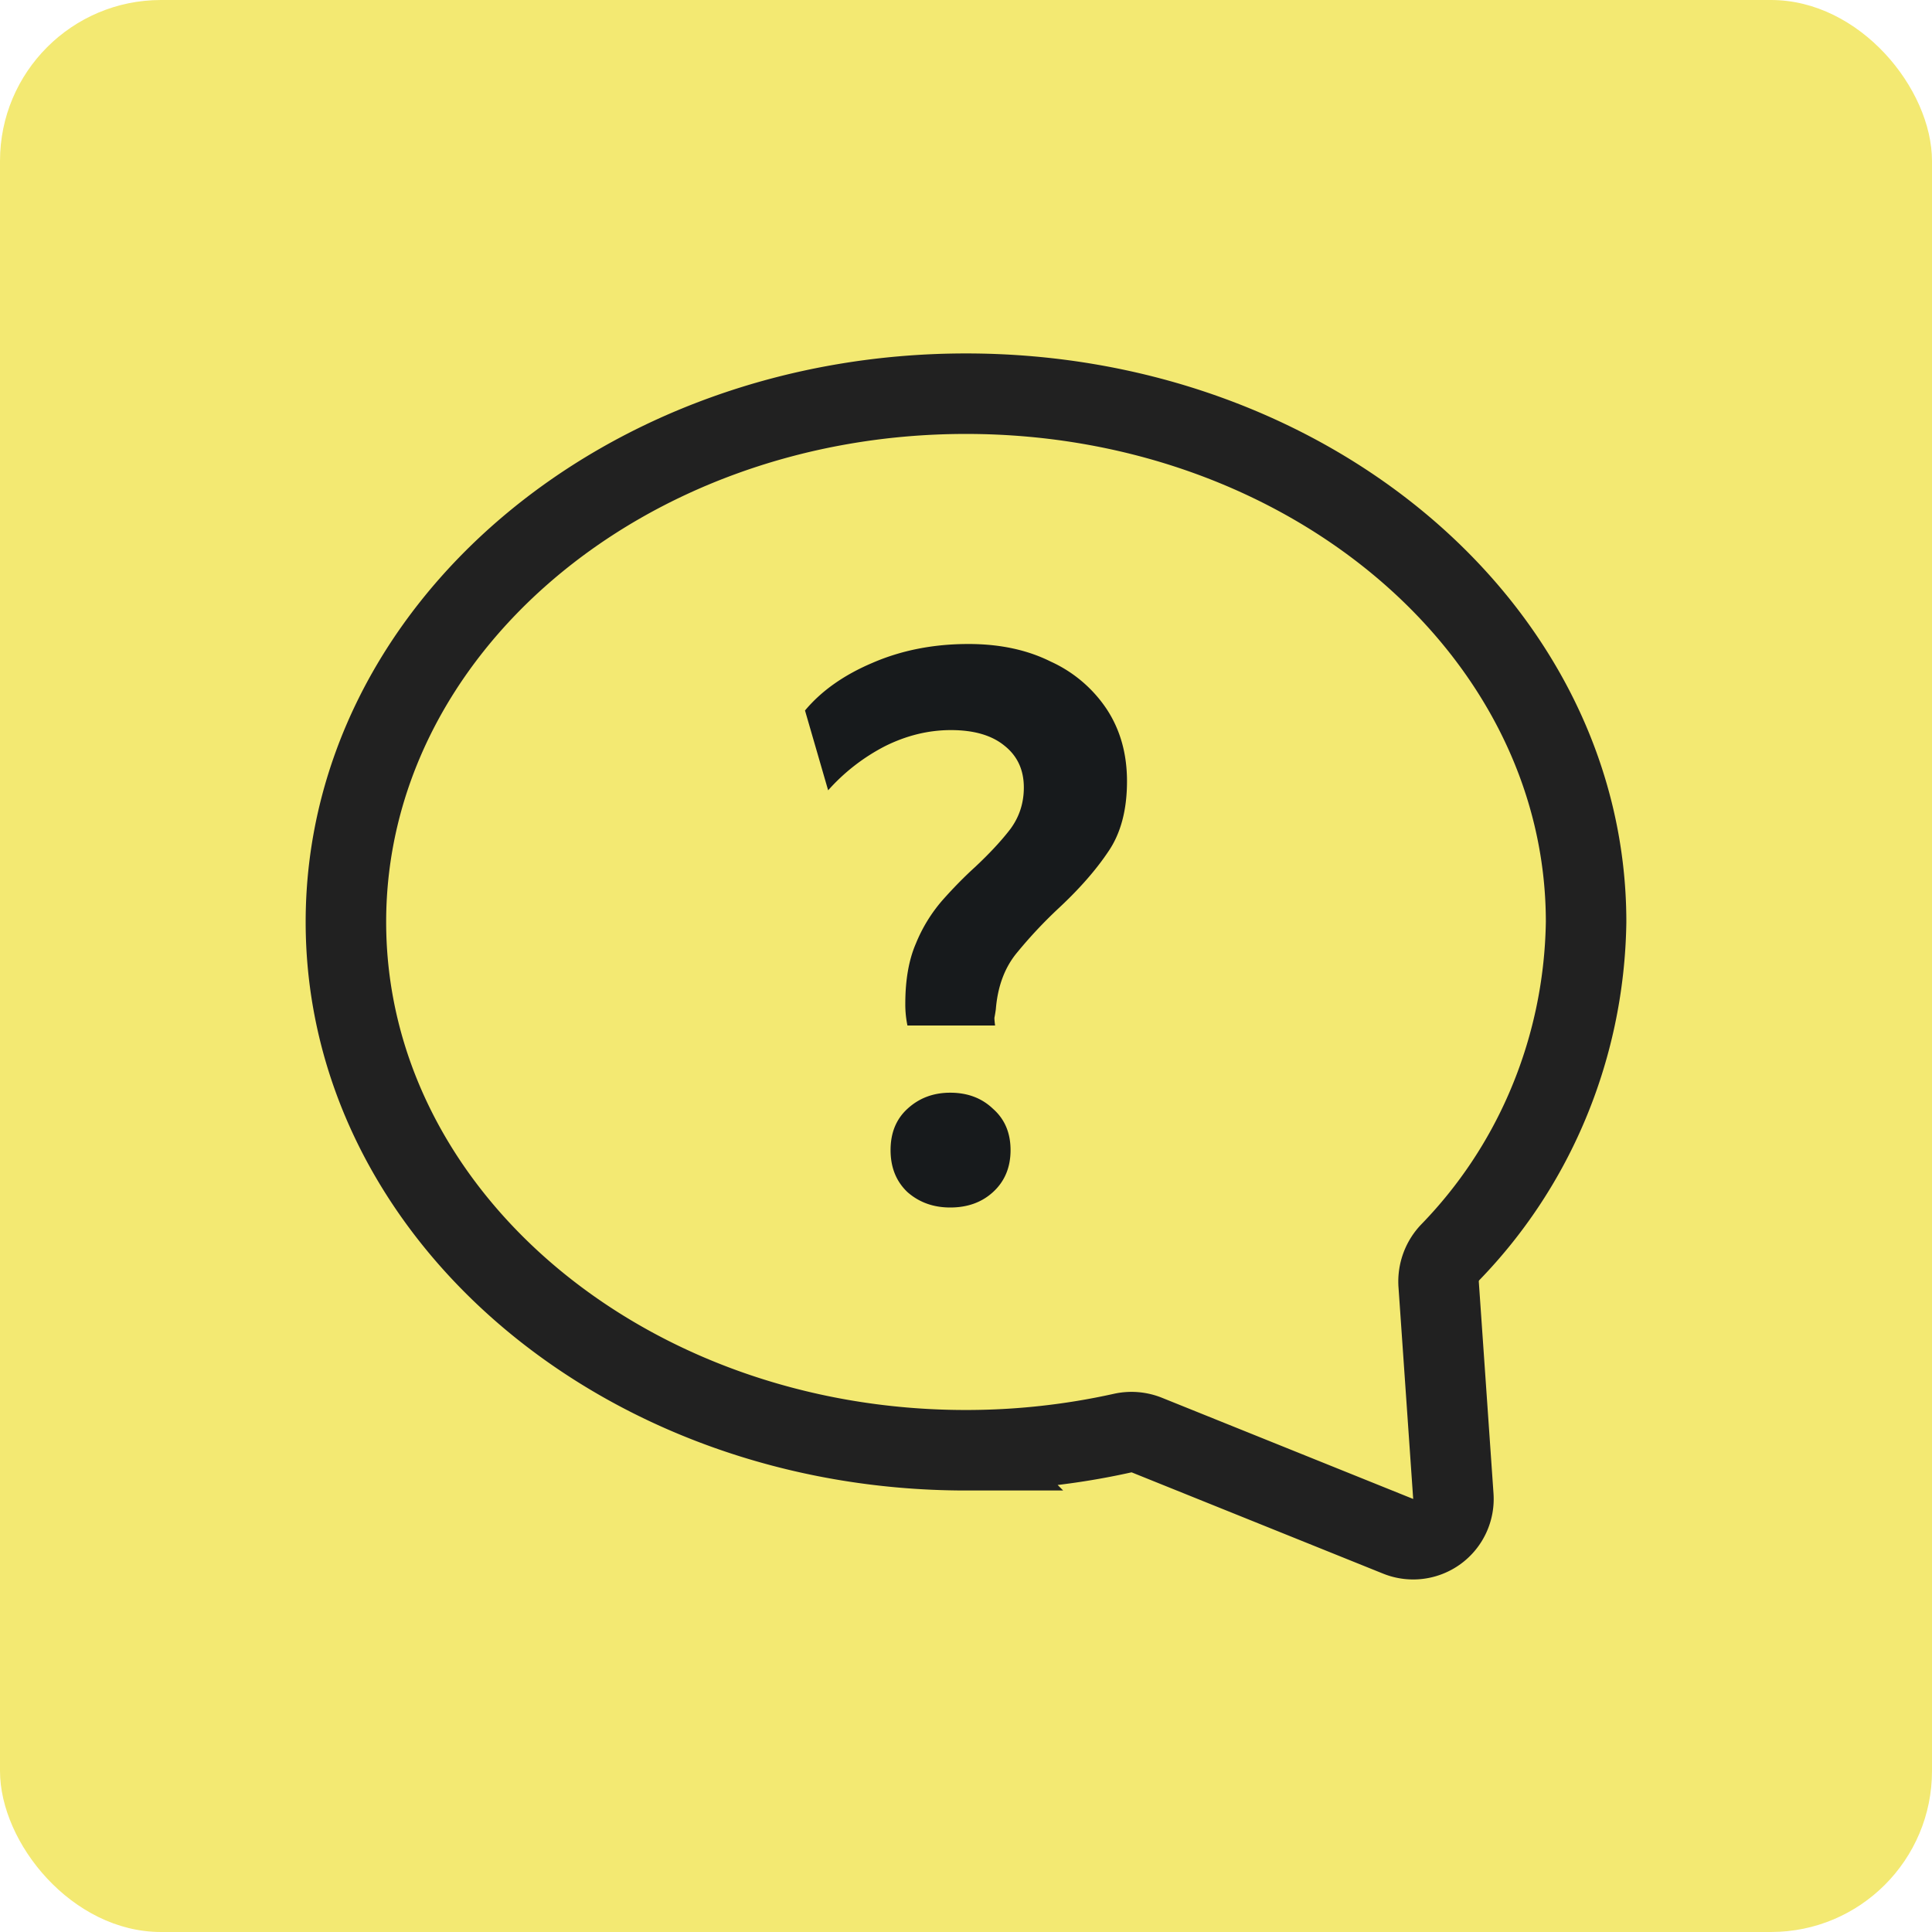 <svg width="48" height="48" fill="none" xmlns="http://www.w3.org/2000/svg"><rect width="48" height="48" rx="4" fill="#F3E972"/><path d="M35.742 31.9a1.05 1.05 0 0 1 .302-.8 11.86 11.86 0 0 0 2.364-3.54c.636-1.466.975-3.05.998-4.654 0-7.249-6.898-13.125-15.406-13.125-8.508 0-15.406 5.876-15.406 13.125 0 7.25 6.898 13.125 15.406 13.125a17.91 17.91 0 0 0 3.885-.425 1.03 1.03 0 0 1 .608.048l6.244 2.515a1 1 0 0 0 1.371-.997l-.366-5.272Z" stroke="#212121" stroke-width="2" stroke-miterlimit="10" stroke-linecap="square"/><path d="M22.545 25.478a2.57 2.57 0 0 1-.053-.539c0-.591.087-1.09.262-1.495a3.84 3.84 0 0 1 .662-1.079c.267-.301.535-.574.802-.817.372-.348.668-.667.889-.957.22-.301.33-.643.33-1.026 0-.44-.162-.788-.487-1.043-.314-.255-.755-.383-1.325-.383-.558 0-1.104.134-1.638.4a4.883 4.883 0 0 0-1.412 1.096L20 17.652c.407-.487.964-.881 1.673-1.182.72-.313 1.517-.47 2.388-.47.779 0 1.458.145 2.04.435a3.319 3.319 0 0 1 1.394 1.182c.336.51.505 1.108.505 1.792 0 .719-.157 1.304-.47 1.756-.303.452-.71.916-1.22 1.392-.372.347-.715.713-1.029 1.095-.314.371-.494.847-.54 1.426-.012.081-.023.151-.035.209 0 .046.006.11.017.191h-2.178ZM23.608 30c-.419 0-.773-.128-1.063-.383-.28-.266-.419-.614-.419-1.043 0-.43.14-.771.419-1.026.29-.267.644-.4 1.063-.4.43 0 .784.133 1.063.4.29.255.436.597.436 1.026 0 .429-.145.777-.436 1.043-.279.255-.633.383-1.063.383Z" fill="#171A1C"/></svg>